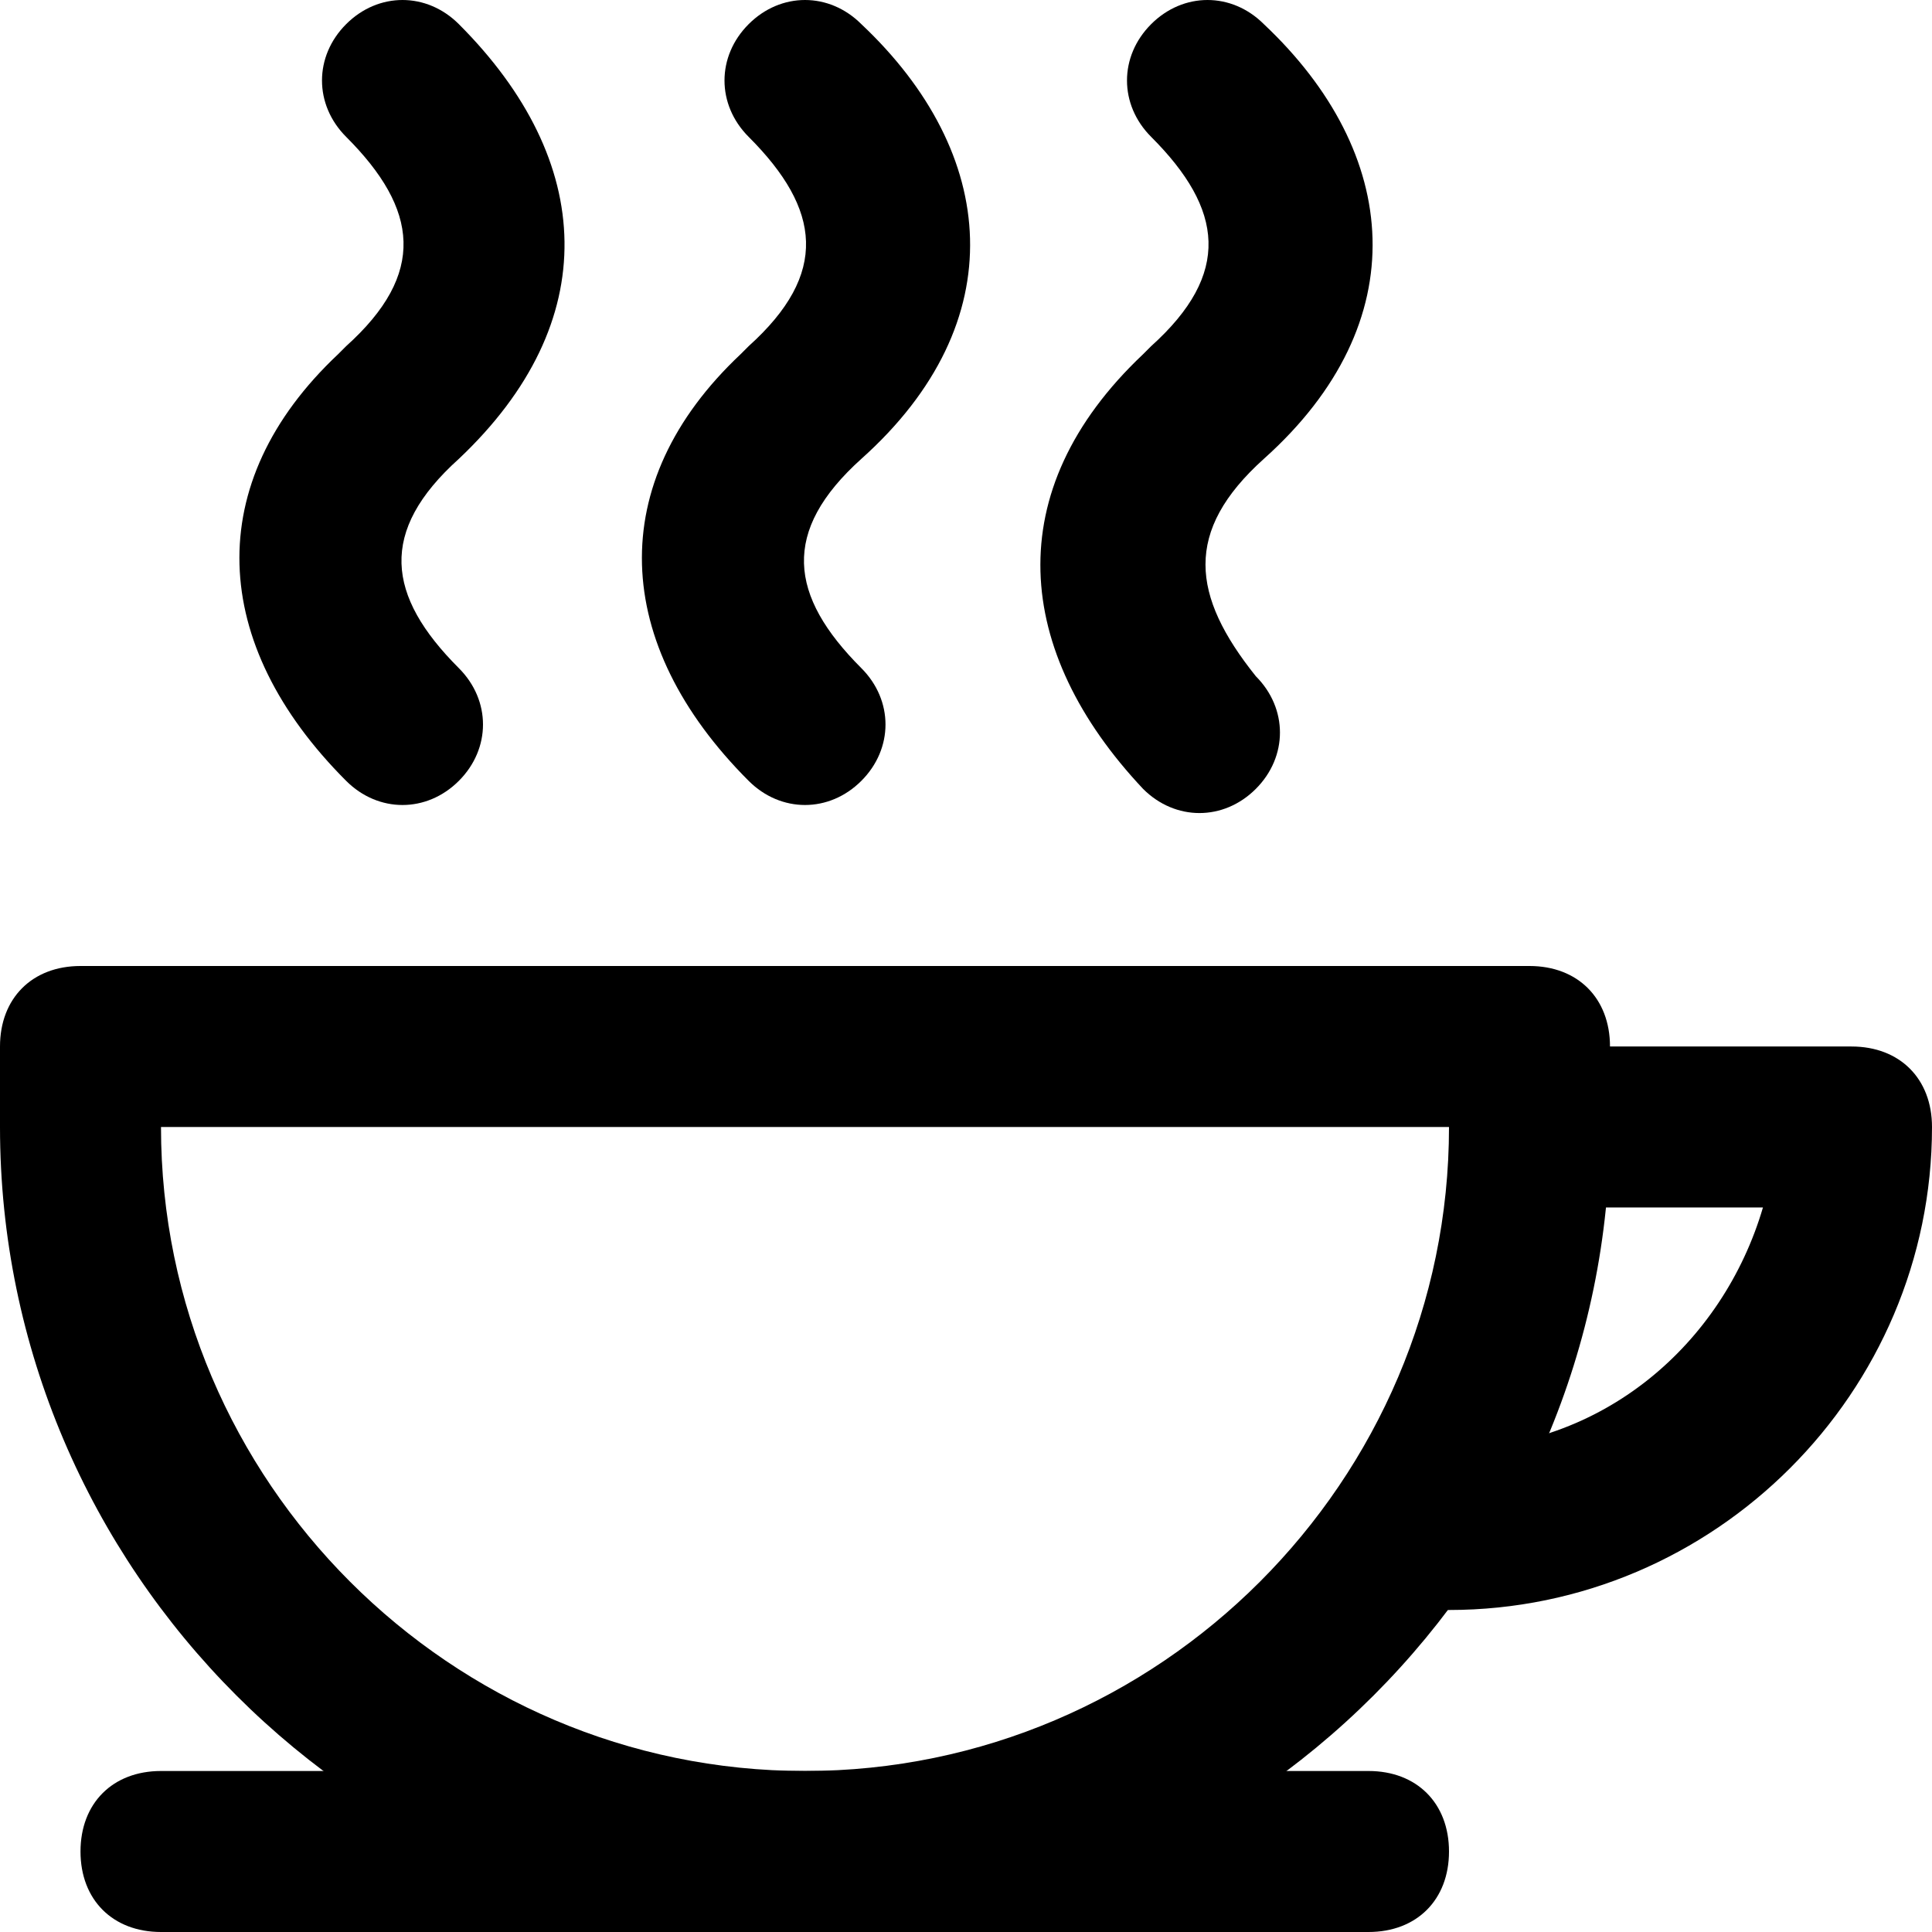 <?xml version="1.0" encoding="iso-8859-1"?>
<!-- Uploaded to: SVG Repo, www.svgrepo.com, Generator: SVG Repo Mixer Tools -->
<svg fill="#000000" height="800px" width="800px" version="1.1" id="Layer_1" xmlns="http://www.w3.org/2000/svg" xmlns:xlink="http://www.w3.org/1999/xlink" 
	 viewBox="0 0 512 512" xml:space="preserve">
<g>
	<g>
		<path d="M405.333,256h-384C8.533,256,0,264.533,0,277.333v21.333C0,416,96,512,213.333,512s213.333-96,213.333-213.333v-21.333
			C426.667,264.533,418.133,256,405.333,256z M213.333,469.333c-93.867,0-170.667-76.8-170.667-170.667H384
			C384,392.533,307.2,469.333,213.333,469.333z"/>
	</g>
</g>
<g>
	<g>
		<path d="M490.667,277.333h-85.333c-12.8,0-21.333,8.533-21.333,21.333c0,12.8,8.533,21.333,21.333,21.333H467.2
			c-10.667,36.267-42.667,64-83.2,64c-12.8,0-21.333,8.533-21.333,21.333c0,12.8,8.533,21.333,21.333,21.333
			c70.4,0,128-57.6,128-128C512,285.867,503.467,277.333,490.667,277.333z"/>
	</g>
</g>
<g>
	<g>
		<path d="M362.667,469.333h-320c-12.8,0-21.333,8.533-21.333,21.333S29.867,512,42.667,512h320c12.8,0,21.333-8.533,21.333-21.333
			S375.467,469.333,362.667,469.333z"/>
	</g>
</g>
<g>
	<g>
		<path d="M121.6,121.6c38.4-36.267,36.267-78.933,0-115.2c-8.533-8.533-21.333-8.533-29.867,0c-8.533,8.533-8.533,21.333,0,29.867
			c19.2,19.2,21.333,36.267,0,55.467c0,0,0,0-2.133,2.133c-36.267,34.133-34.133,76.8,2.133,113.067
			c8.533,8.533,21.333,8.533,29.867,0c8.533-8.533,8.533-21.333,0-29.867C102.4,157.867,100.267,140.8,121.6,121.6z"/>
	</g>
</g>
<g>
	<g>
		<path d="M228.267,121.6c40.533-36.267,36.267-81.067,0-115.2c-8.533-8.533-21.333-8.533-29.867,0
			c-8.533,8.533-8.533,21.333,0,29.867c19.2,19.2,21.333,36.267,0,55.467c0,0,0,0-2.133,2.133
			C160,128,162.133,170.667,198.4,206.933c8.533,8.533,21.333,8.533,29.867,0s8.533-21.333,0-29.867
			C209.067,157.867,206.933,140.8,228.267,121.6z"/>
	</g>
</g>
<g>
	<g>
		<path d="M334.933,121.6c40.533-36.267,36.267-81.067,0-115.2c-8.533-8.533-21.333-8.533-29.867,0
			c-8.533,8.533-8.533,21.333,0,29.867c19.2,19.2,21.333,36.267,0,55.467c0,0,0,0-2.133,2.133c-38.4,36.267-34.133,78.933,0,115.2
			c8.533,8.533,21.333,8.533,29.867,0s8.533-21.333,0-29.867C315.733,157.867,313.6,140.8,334.933,121.6z"/>
	</g>
</g>
</svg>